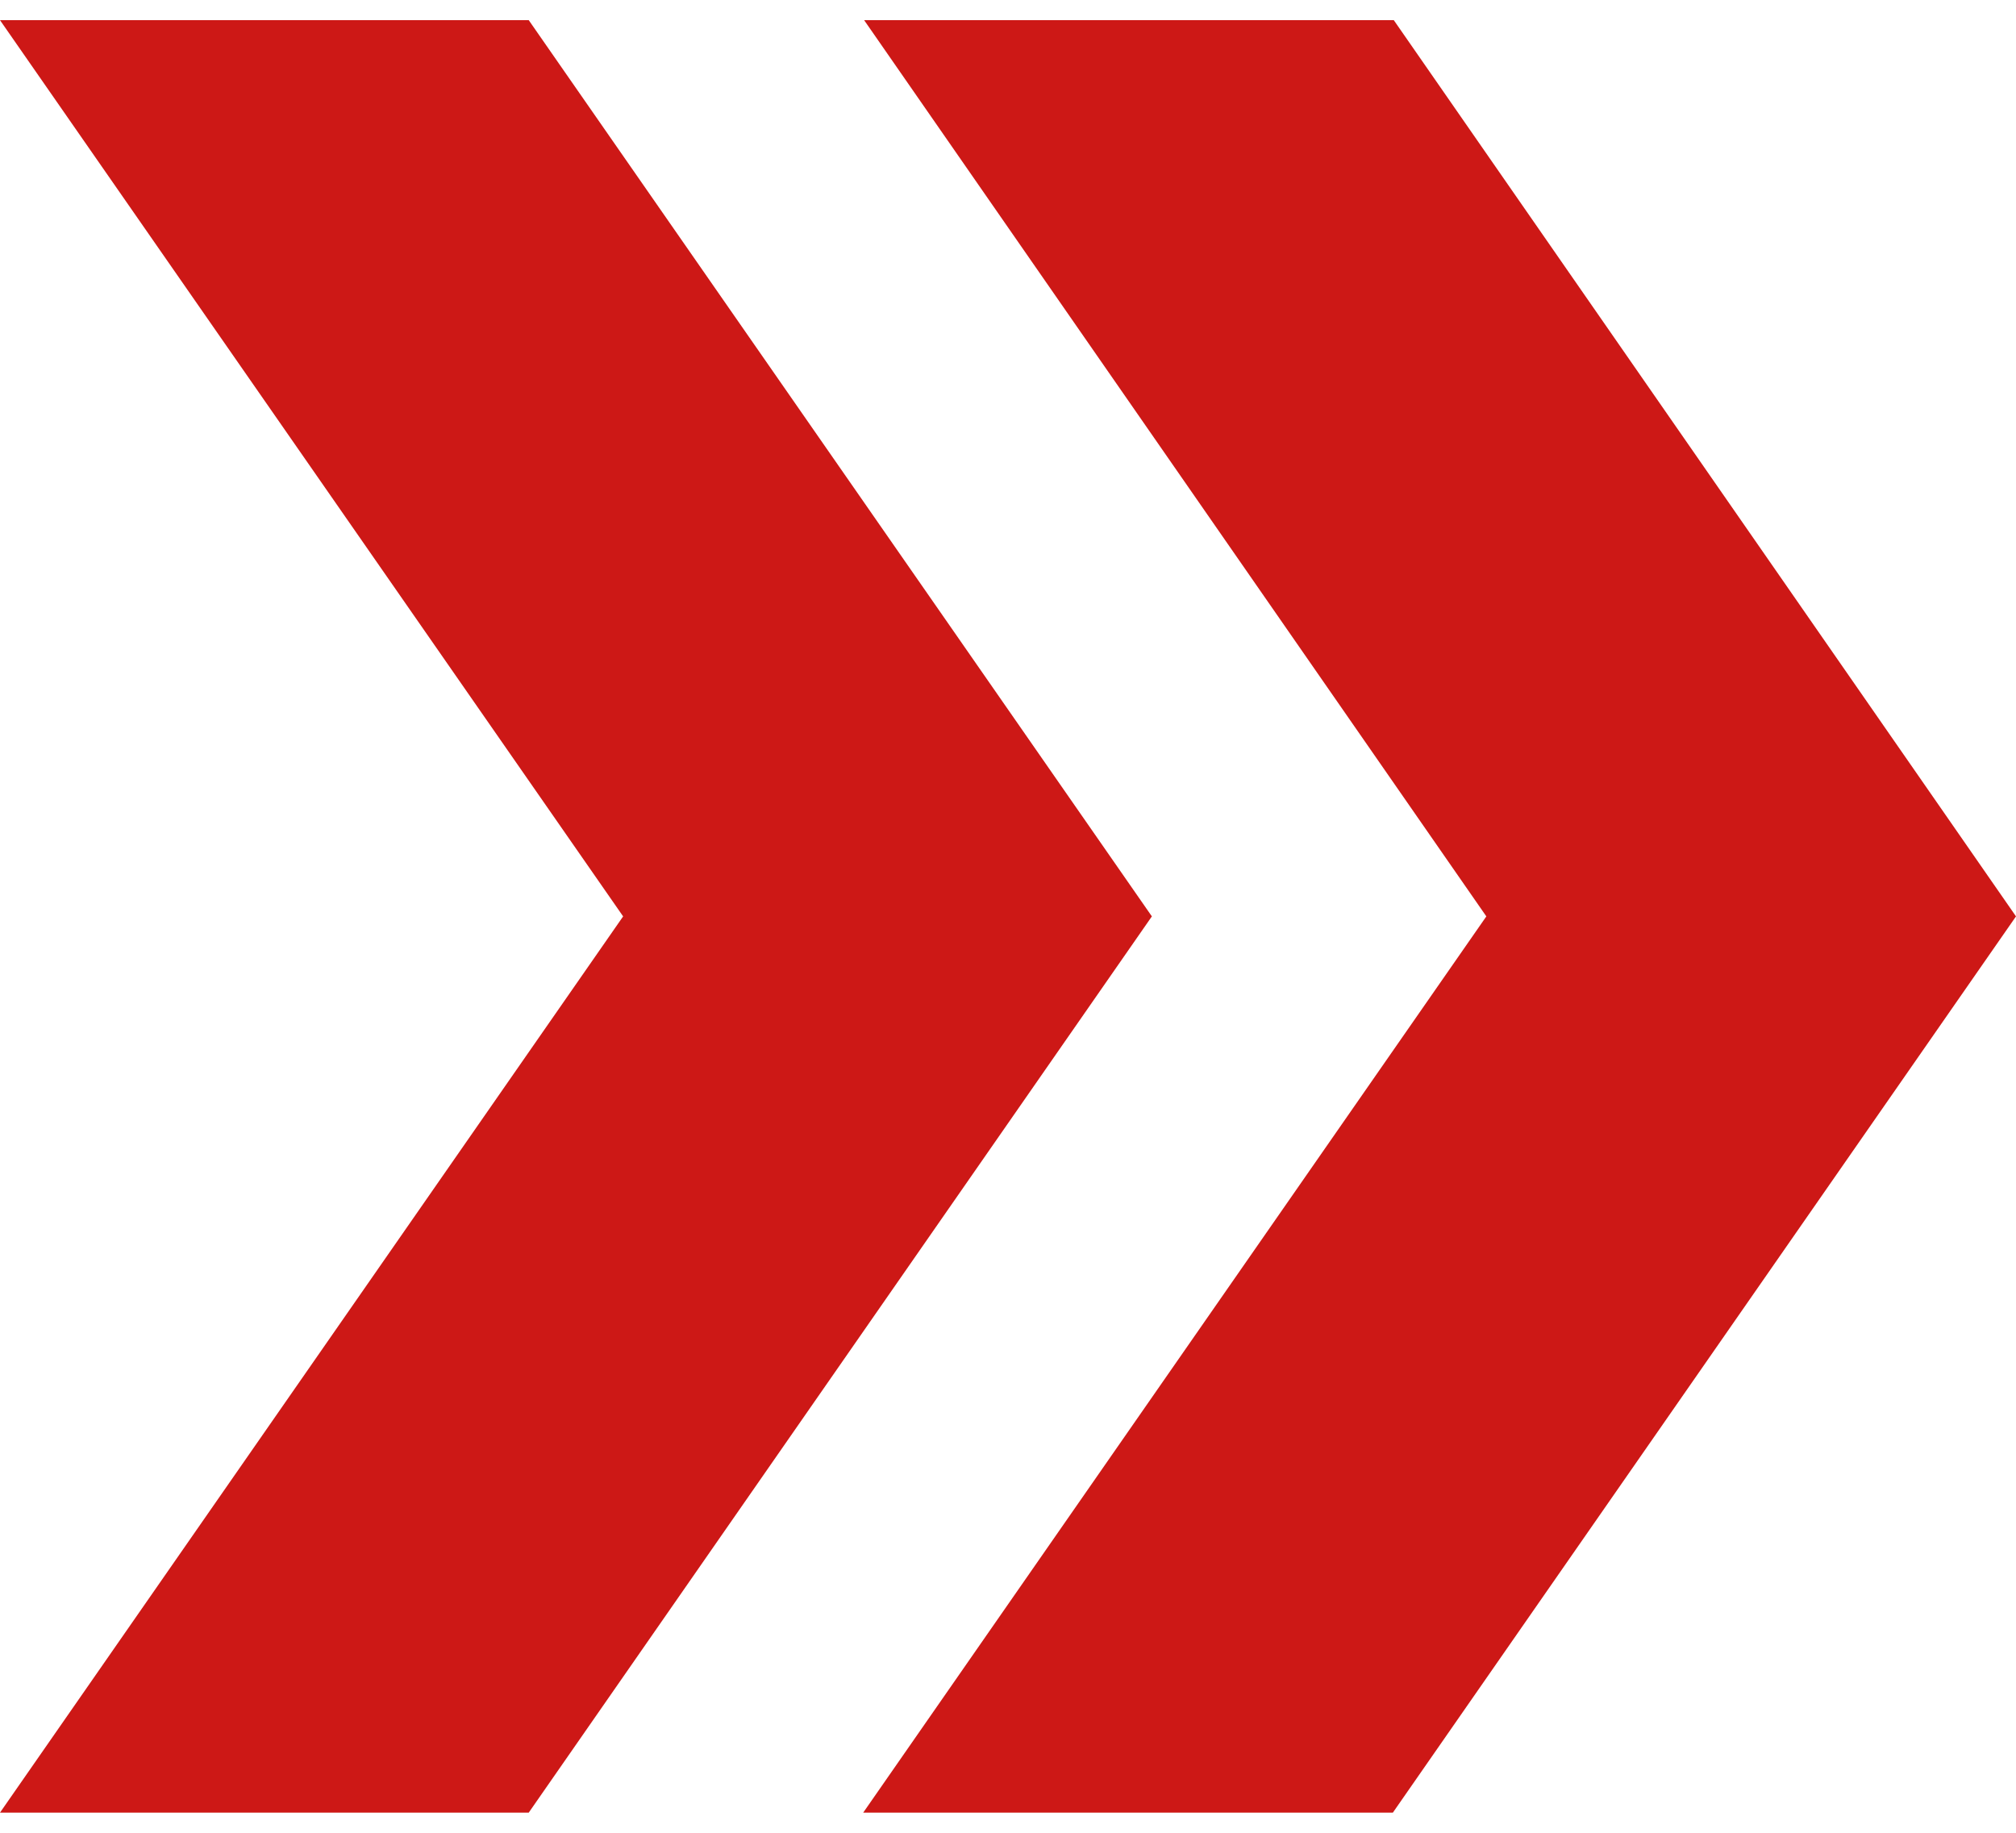 <svg viewBox="0 0 22 20" xmlns="http://www.w3.org/2000/svg" fill-rule="evenodd" clip-rule="evenodd" stroke-linejoin="round" stroke-miterlimit="2"><g fill="#CD1816"><path d="M0 19.78L6.8 10 0 .22h5.77l6.8 9.78-6.8 9.78H0z"/><path d="M9.42 19.78l6.8-9.78L9.43.22h5.78L22 10l-6.8 9.78H9.42z"/></g></svg>
